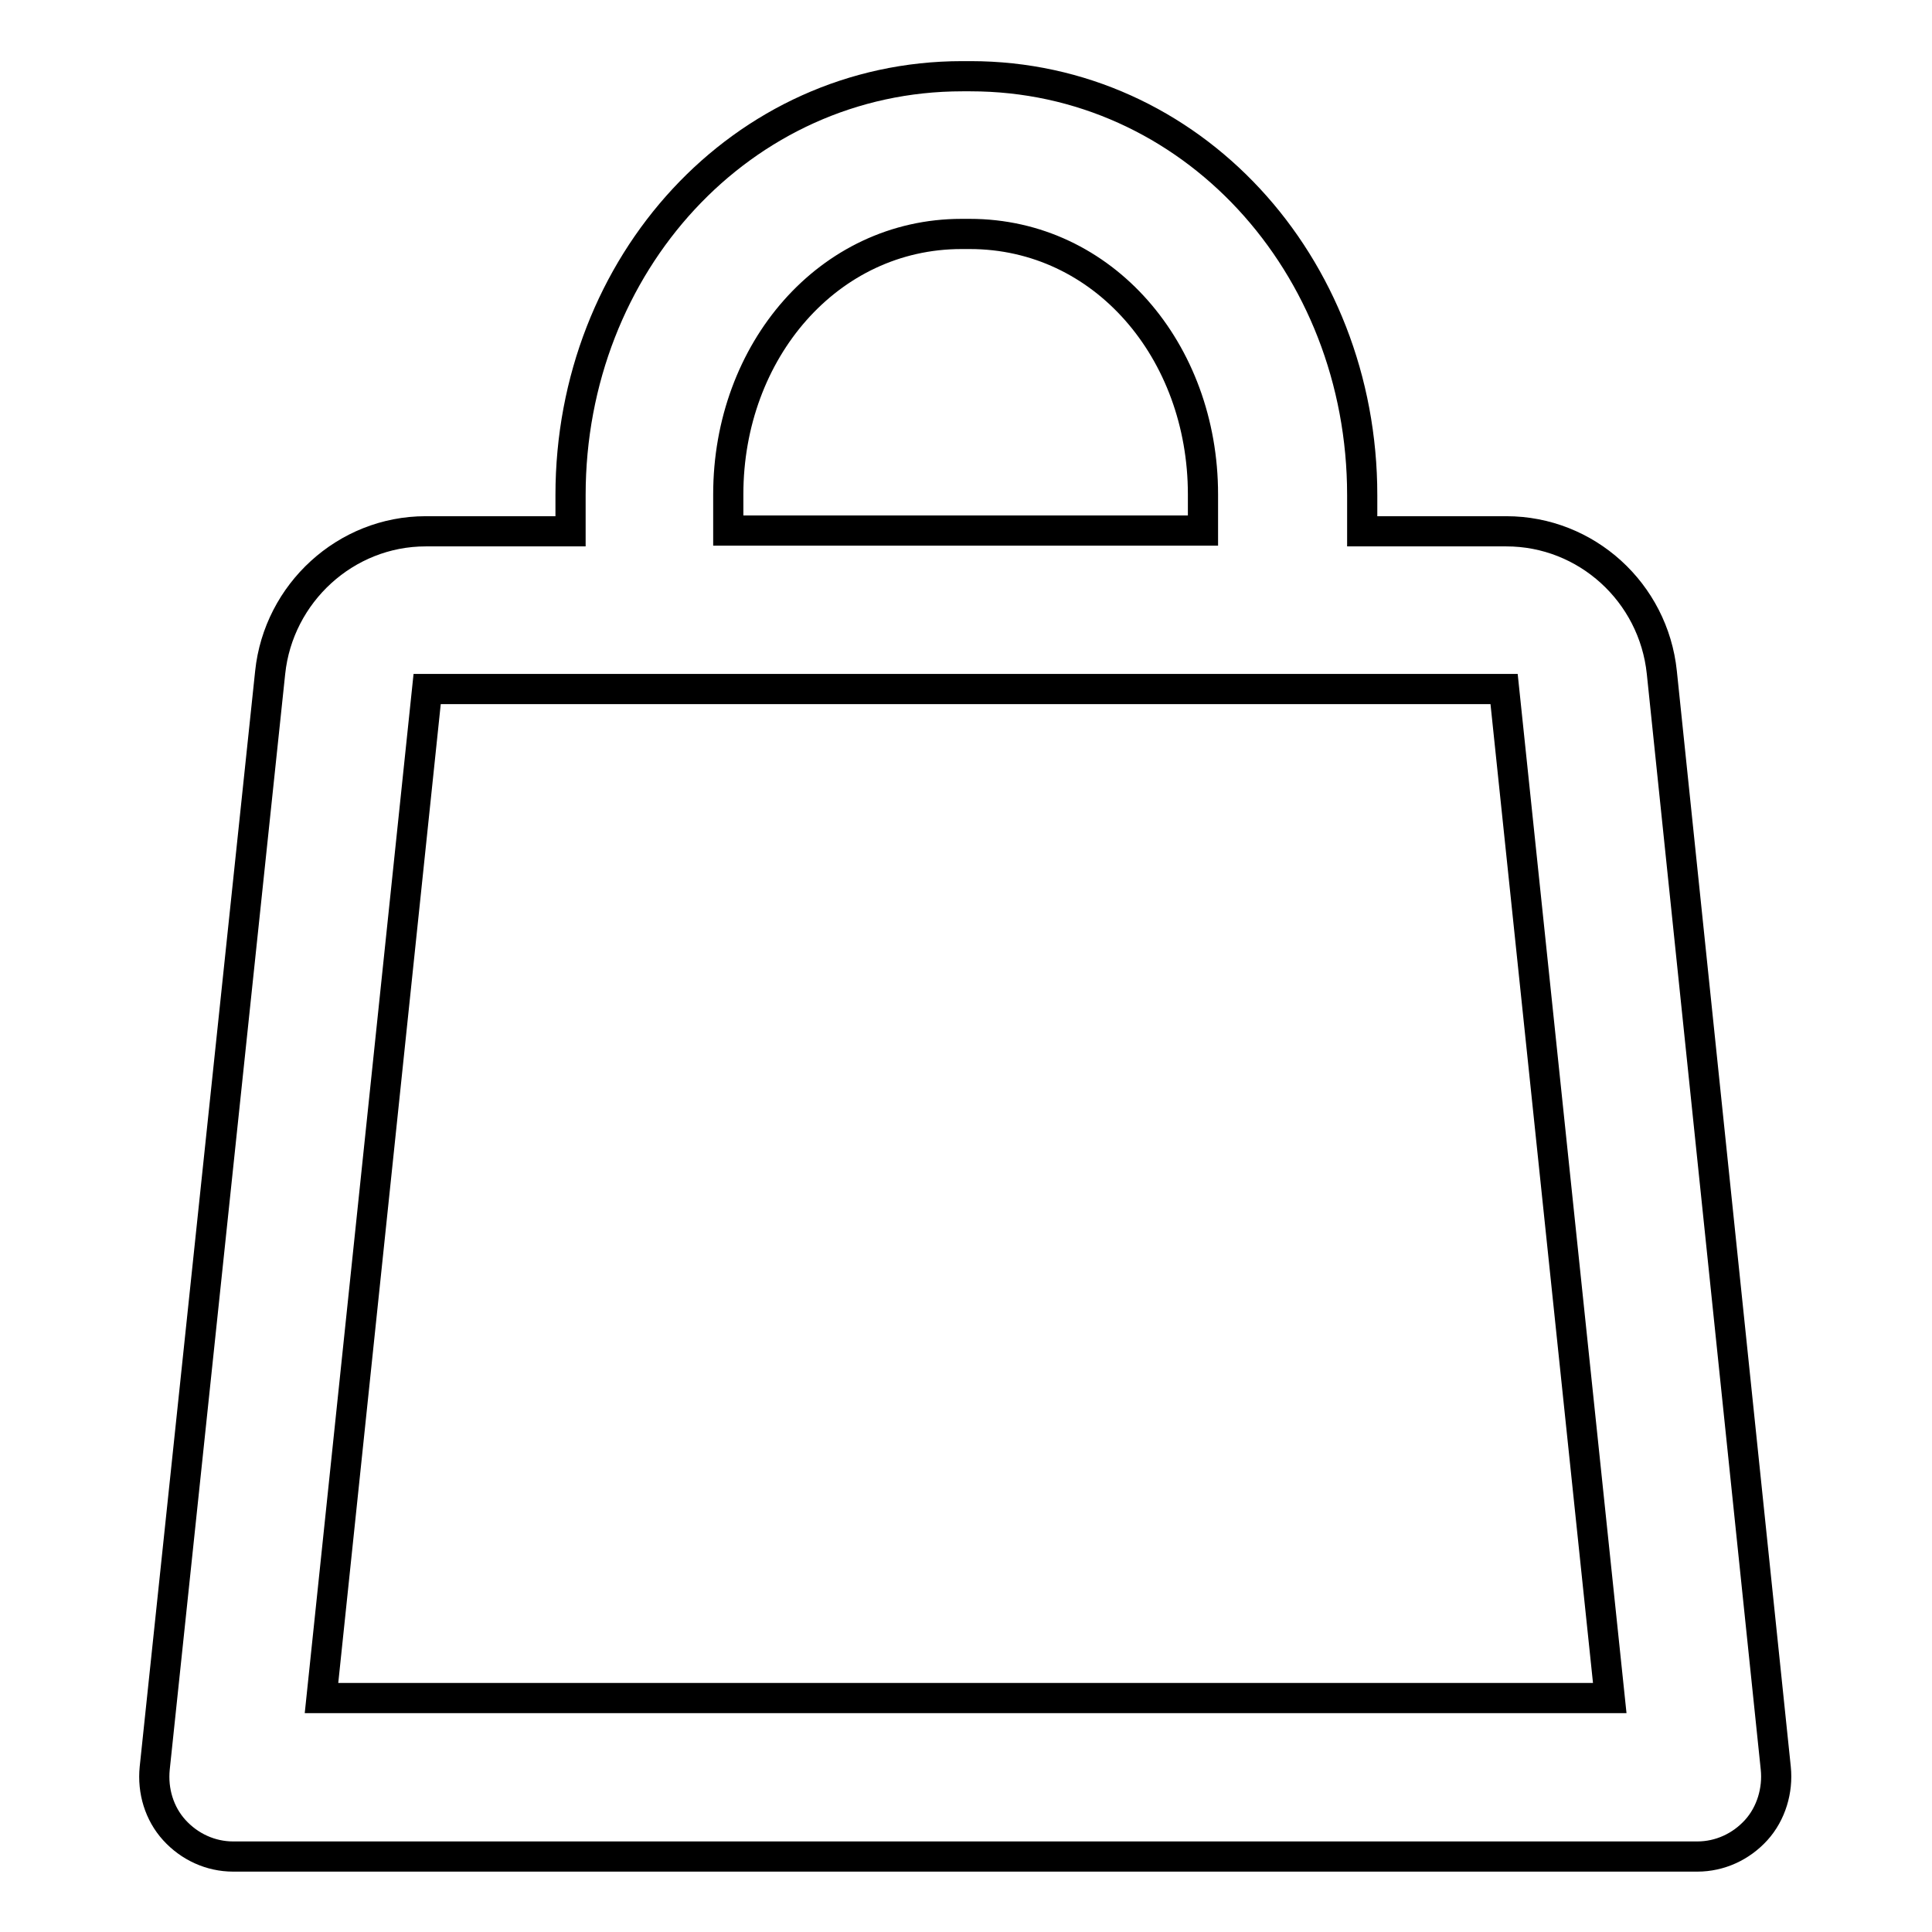 <?xml version="1.0" encoding="utf-8"?>
<!-- Svg Vector Icons : http://www.onlinewebfonts.com/icon -->
<!DOCTYPE svg PUBLIC "-//W3C//DTD SVG 1.1//EN" "http://www.w3.org/Graphics/SVG/1.1/DTD/svg11.dtd">
<svg version="1.1" xmlns="http://www.w3.org/2000/svg" xmlns:xlink="http://www.w3.org/1999/xlink" x="0px" y="0px" viewBox="0 0 256 256" enable-background="new 0 0 256 256" xml:space="preserve">
<g> <path stroke-width="4" fill-opacity="0" stroke="#000000"  d="M220.2,89.1c-1.1-10.6-10-18.7-20.6-18.7h-19.1v-4.8c0-30.6-22.7-55.5-51.9-55.5h-1.1 c-29.2,0-51.9,24.9-51.9,55.5v4.8H56.4c-10.6,0-19.5,8.2-20.6,18.7L20.5,234.3c-0.3,3,0.6,6,2.6,8.2c2,2.2,4.8,3.5,7.8,3.5h194 c3,0,5.8-1.3,7.8-3.5c2-2.2,2.9-5.3,2.6-8.2L220.2,89.1z M96.5,65.5c0-19,13.3-34.5,30.9-34.5h1.1c17.7,0,30.9,15.5,30.9,34.5v4.8 H96.5V65.5z M42.6,225l14-133.7h142.7l14,133.7H42.6z"/></g>
</svg>